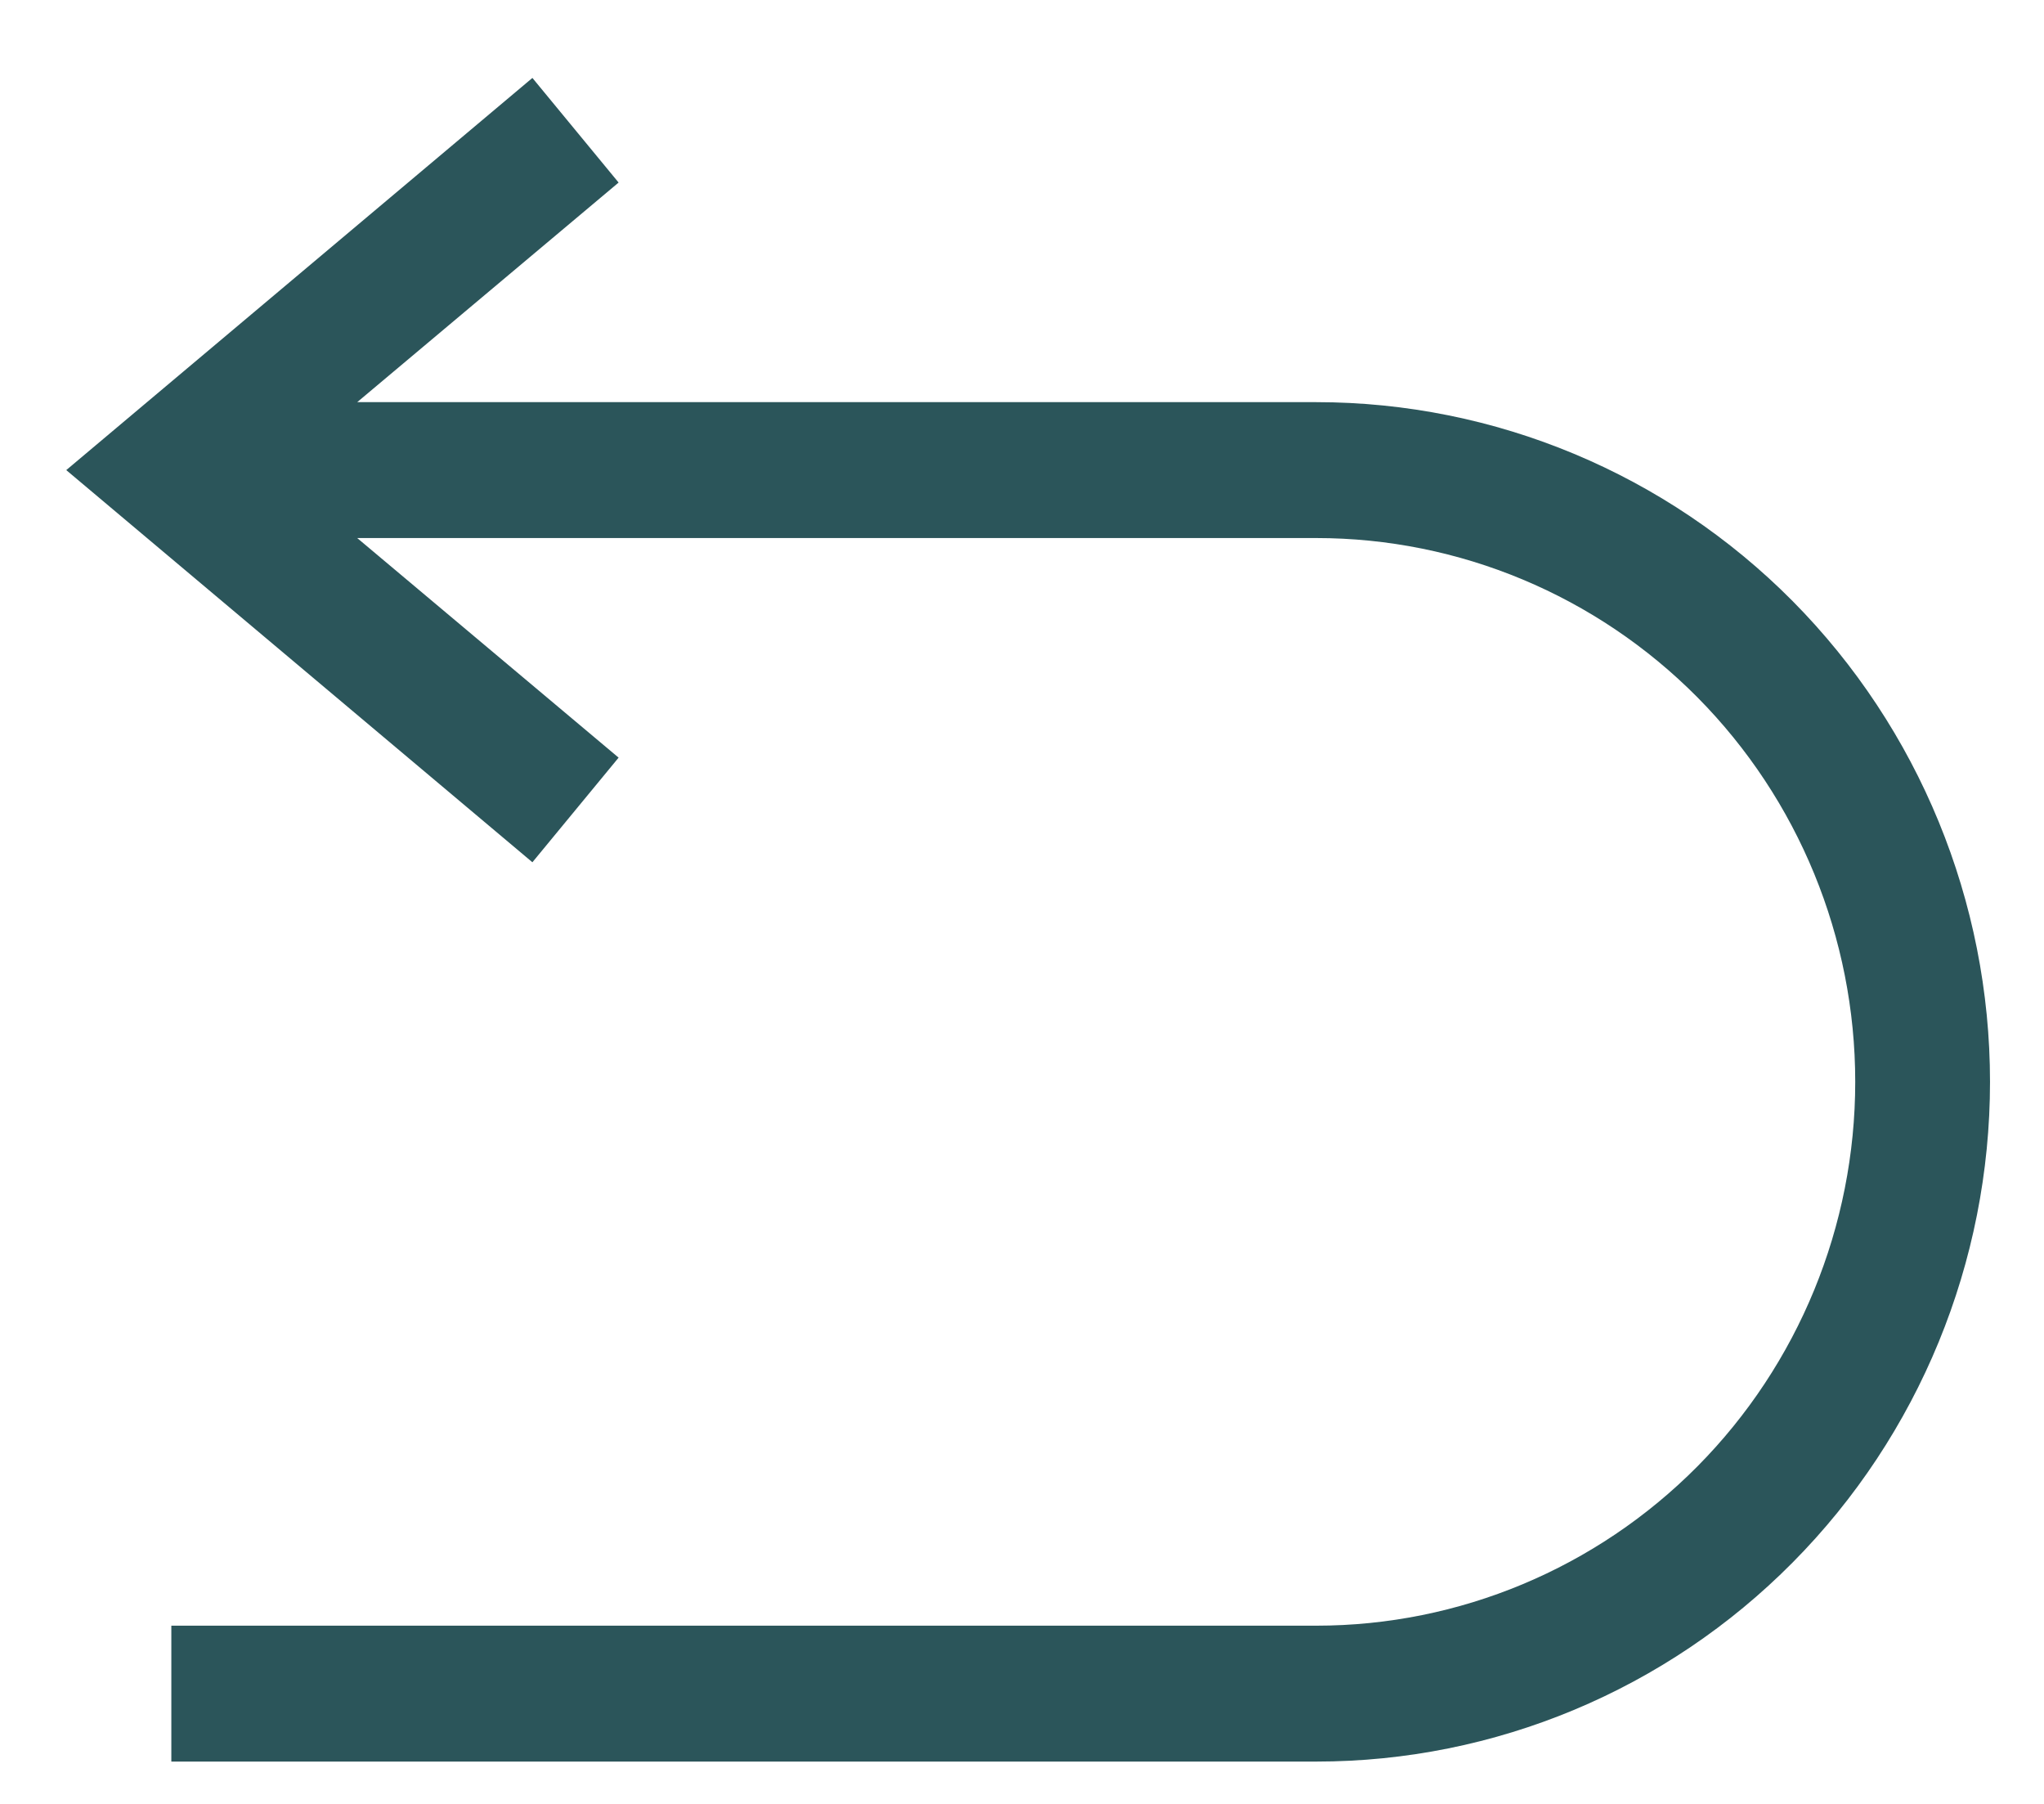 <svg width="17" height="15" viewBox="0 0 17 15" fill="none" xmlns="http://www.w3.org/2000/svg">
<path d="M16.551 8.996C16.551 10.495 15.96 11.933 14.91 12.992C13.859 14.053 12.434 14.648 10.948 14.648H1.425V13.518H10.948C12.137 13.518 13.277 13.041 14.118 12.193C14.958 11.345 15.43 10.195 15.43 8.996C15.43 7.797 14.958 6.647 14.118 5.799C13.277 4.951 12.137 4.474 10.948 4.474H2.971L5.145 6.3L4.428 7.17L0.551 3.909L4.428 0.648L5.145 1.518L2.971 3.344H10.948C12.434 3.344 13.859 3.939 14.91 4.999C15.96 6.059 16.551 7.497 16.551 8.996Z" fill="#2B555A"></path>
</svg>
